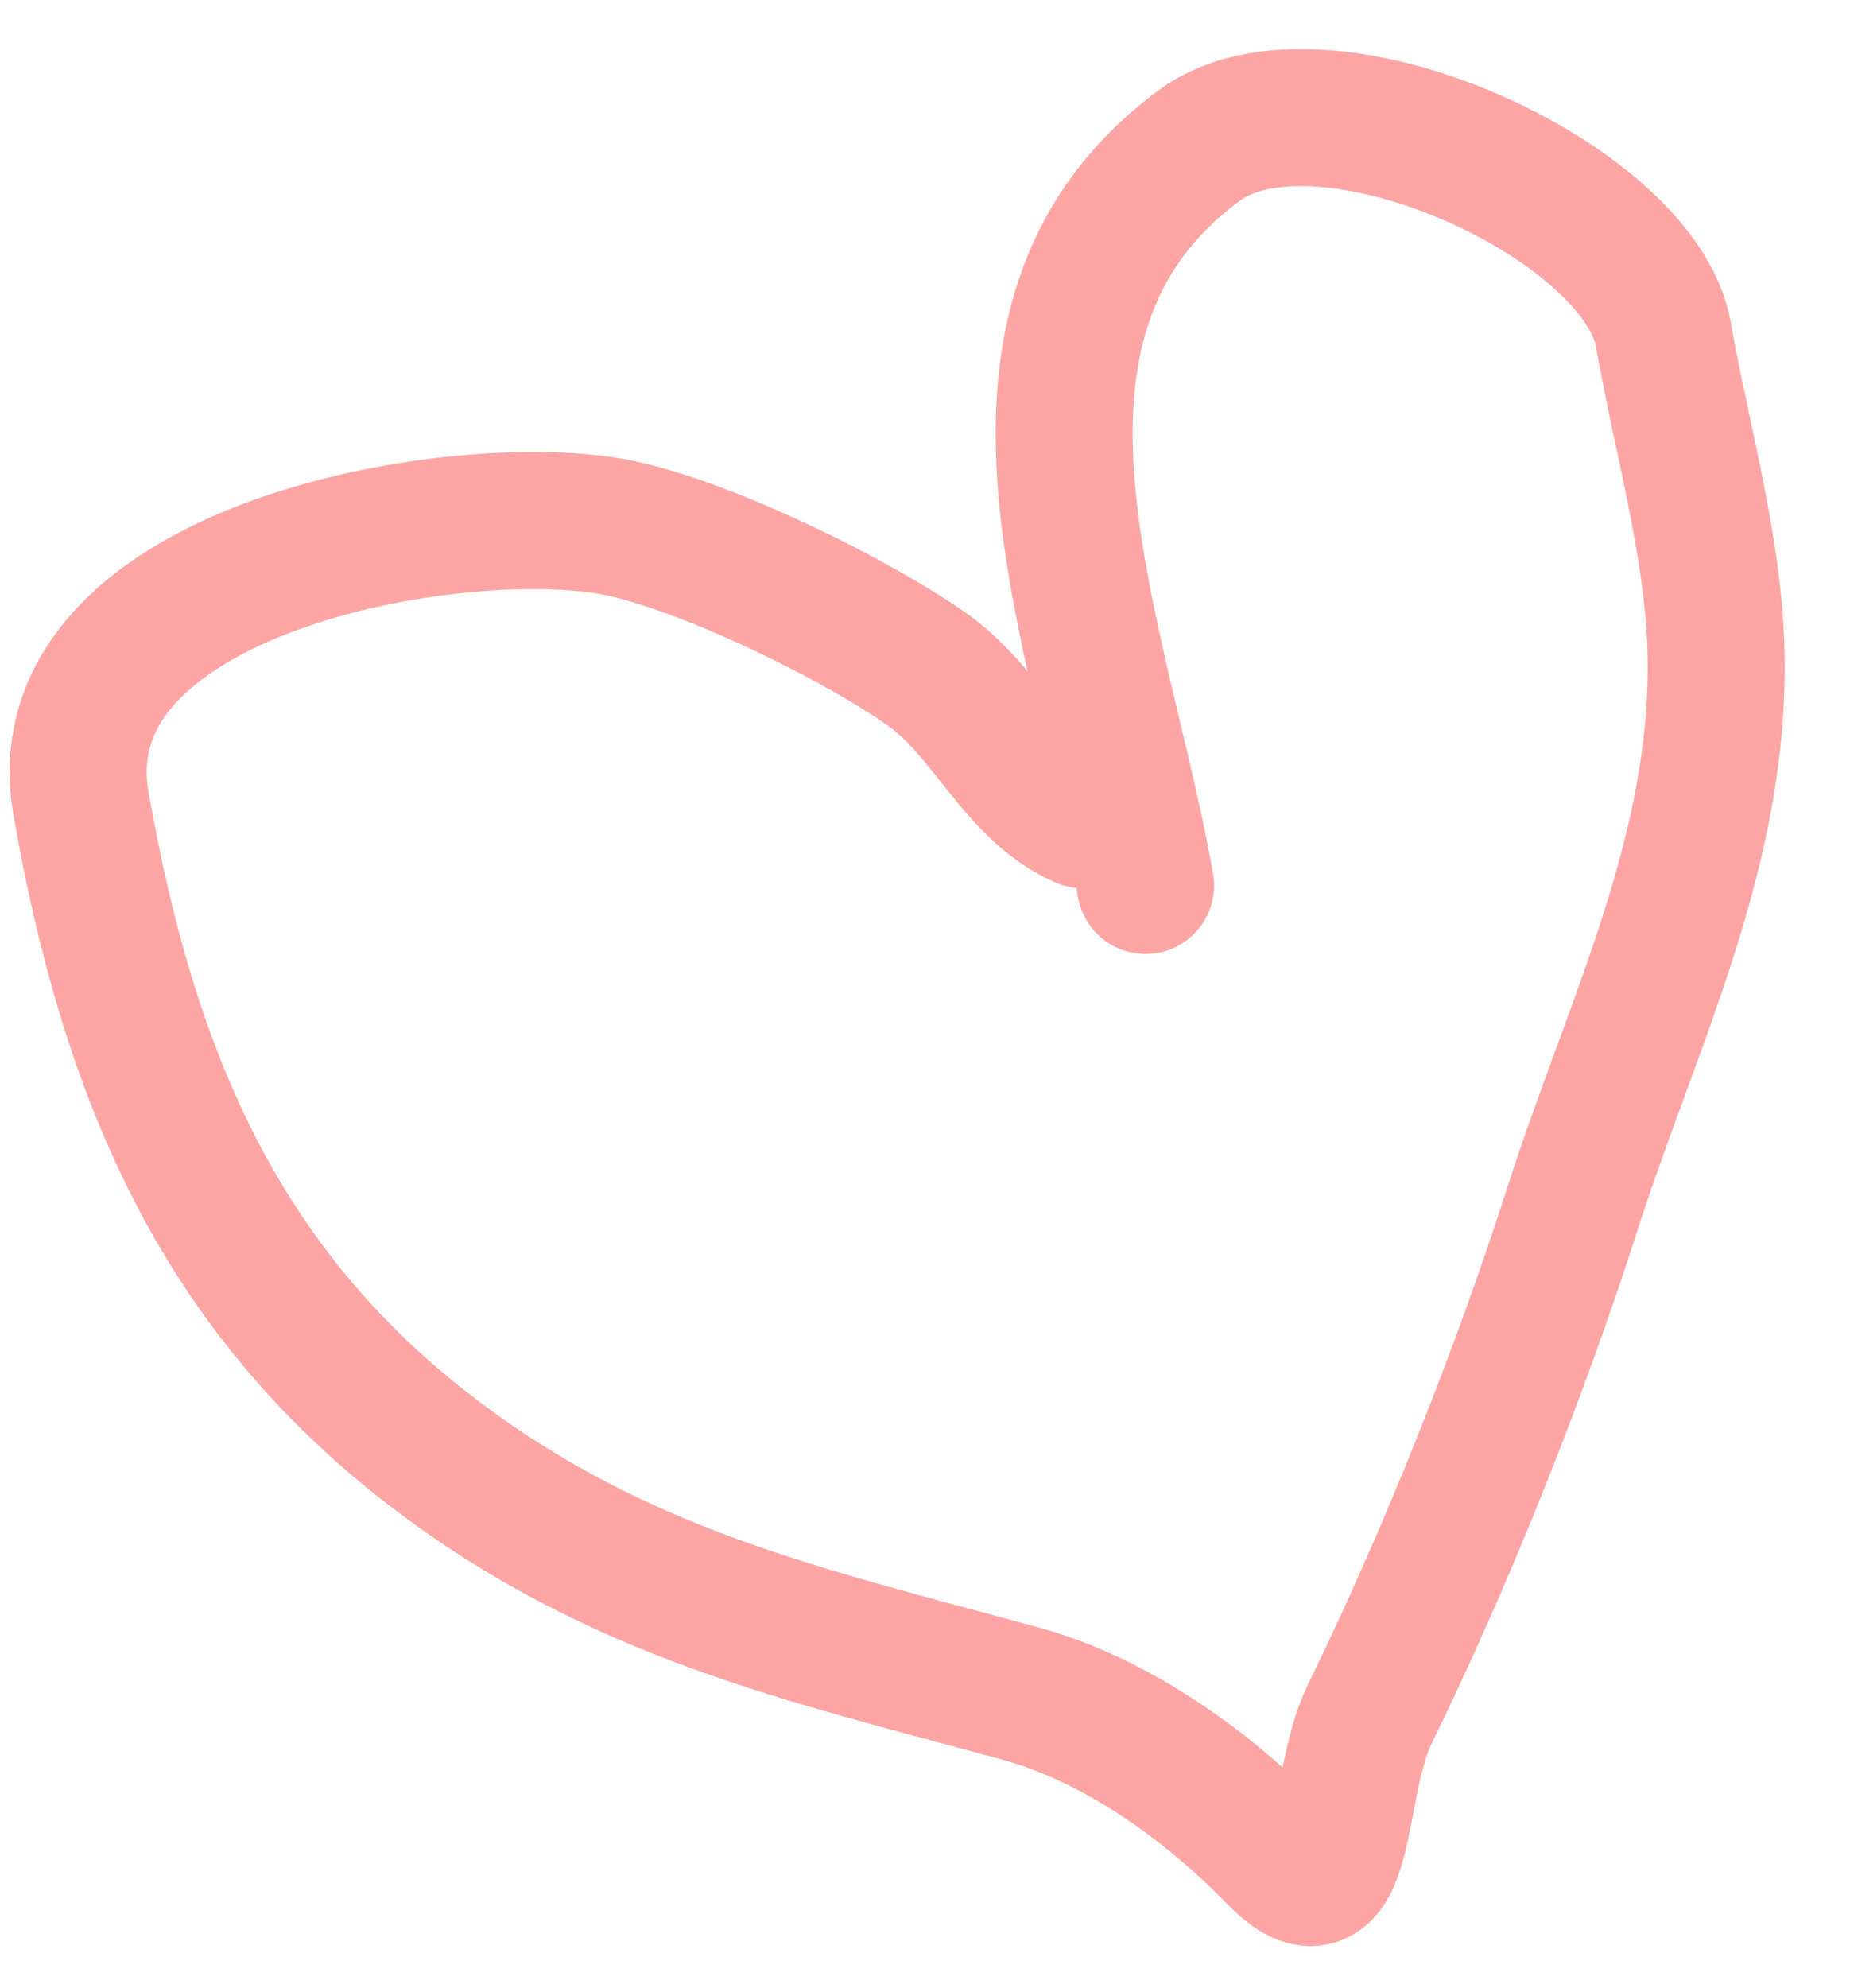 <?xml version="1.0" encoding="UTF-8"?> <svg xmlns="http://www.w3.org/2000/svg" width="27" height="29" viewBox="0 0 27 29" fill="none"><path d="M16.719 12.916C16.072 9.241 14.028 4.698 17.499 2.125C19.279 0.806 23.932 2.925 24.276 4.879C24.54 6.38 25.003 7.957 25.044 9.479C25.123 12.406 23.812 14.942 22.948 17.635C22.173 20.052 21.11 22.715 19.988 25.009C19.473 26.064 19.701 28.18 18.628 27.076C17.637 26.056 16.306 25.089 14.888 24.702C11.764 23.848 9.008 23.253 6.292 21.168C3.139 18.748 1.859 15.569 1.183 11.724C0.597 8.393 6.336 7.292 8.816 7.661C10.086 7.85 12.419 8.985 13.526 9.761C14.423 10.389 14.821 11.525 15.802 11.956" stroke="#FDA5A5" stroke-width="2" stroke-linecap="round"></path></svg> 
